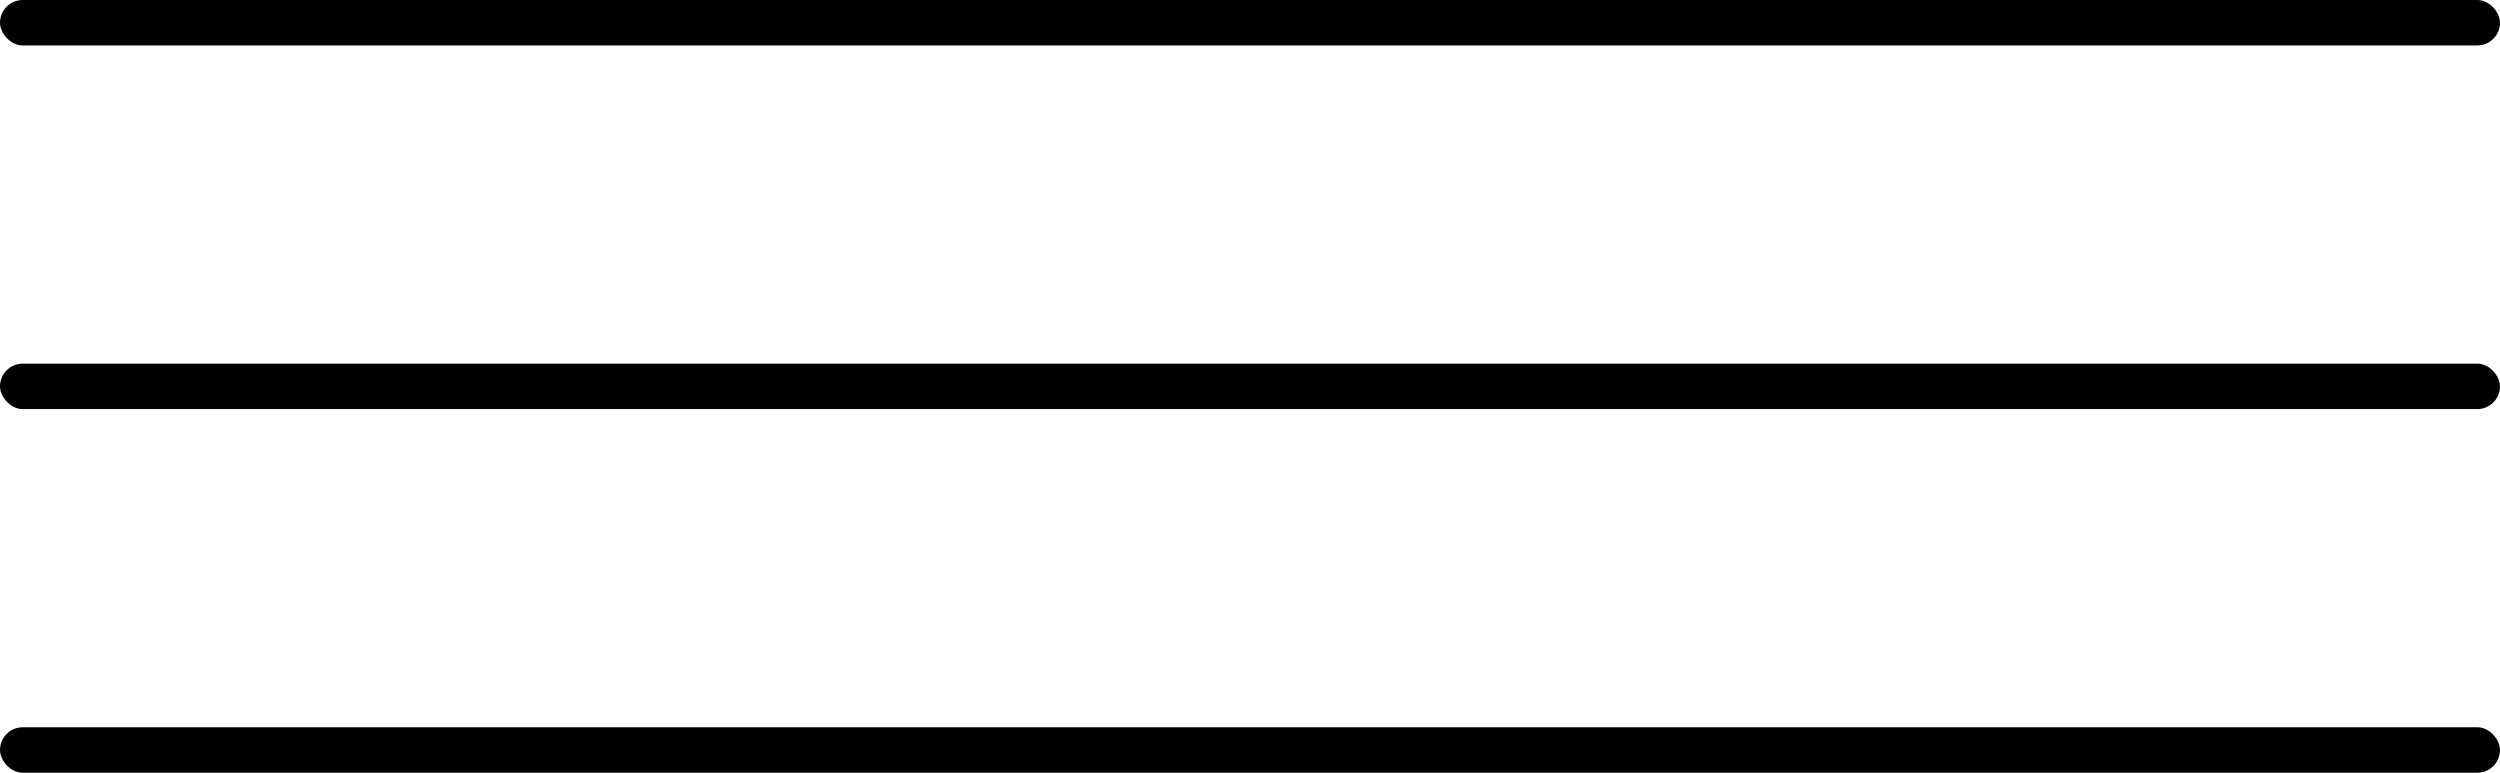<?xml version="1.0" encoding="UTF-8"?> <svg xmlns="http://www.w3.org/2000/svg" width="55" height="17" viewBox="0 0 55 17" fill="none"> <rect width="55" height="1" rx="0.5" fill="black"></rect> <rect y="8" width="55" height="1" rx="0.5" fill="black"></rect> <rect y="16" width="55" height="1" rx="0.5" fill="black"></rect> </svg> 